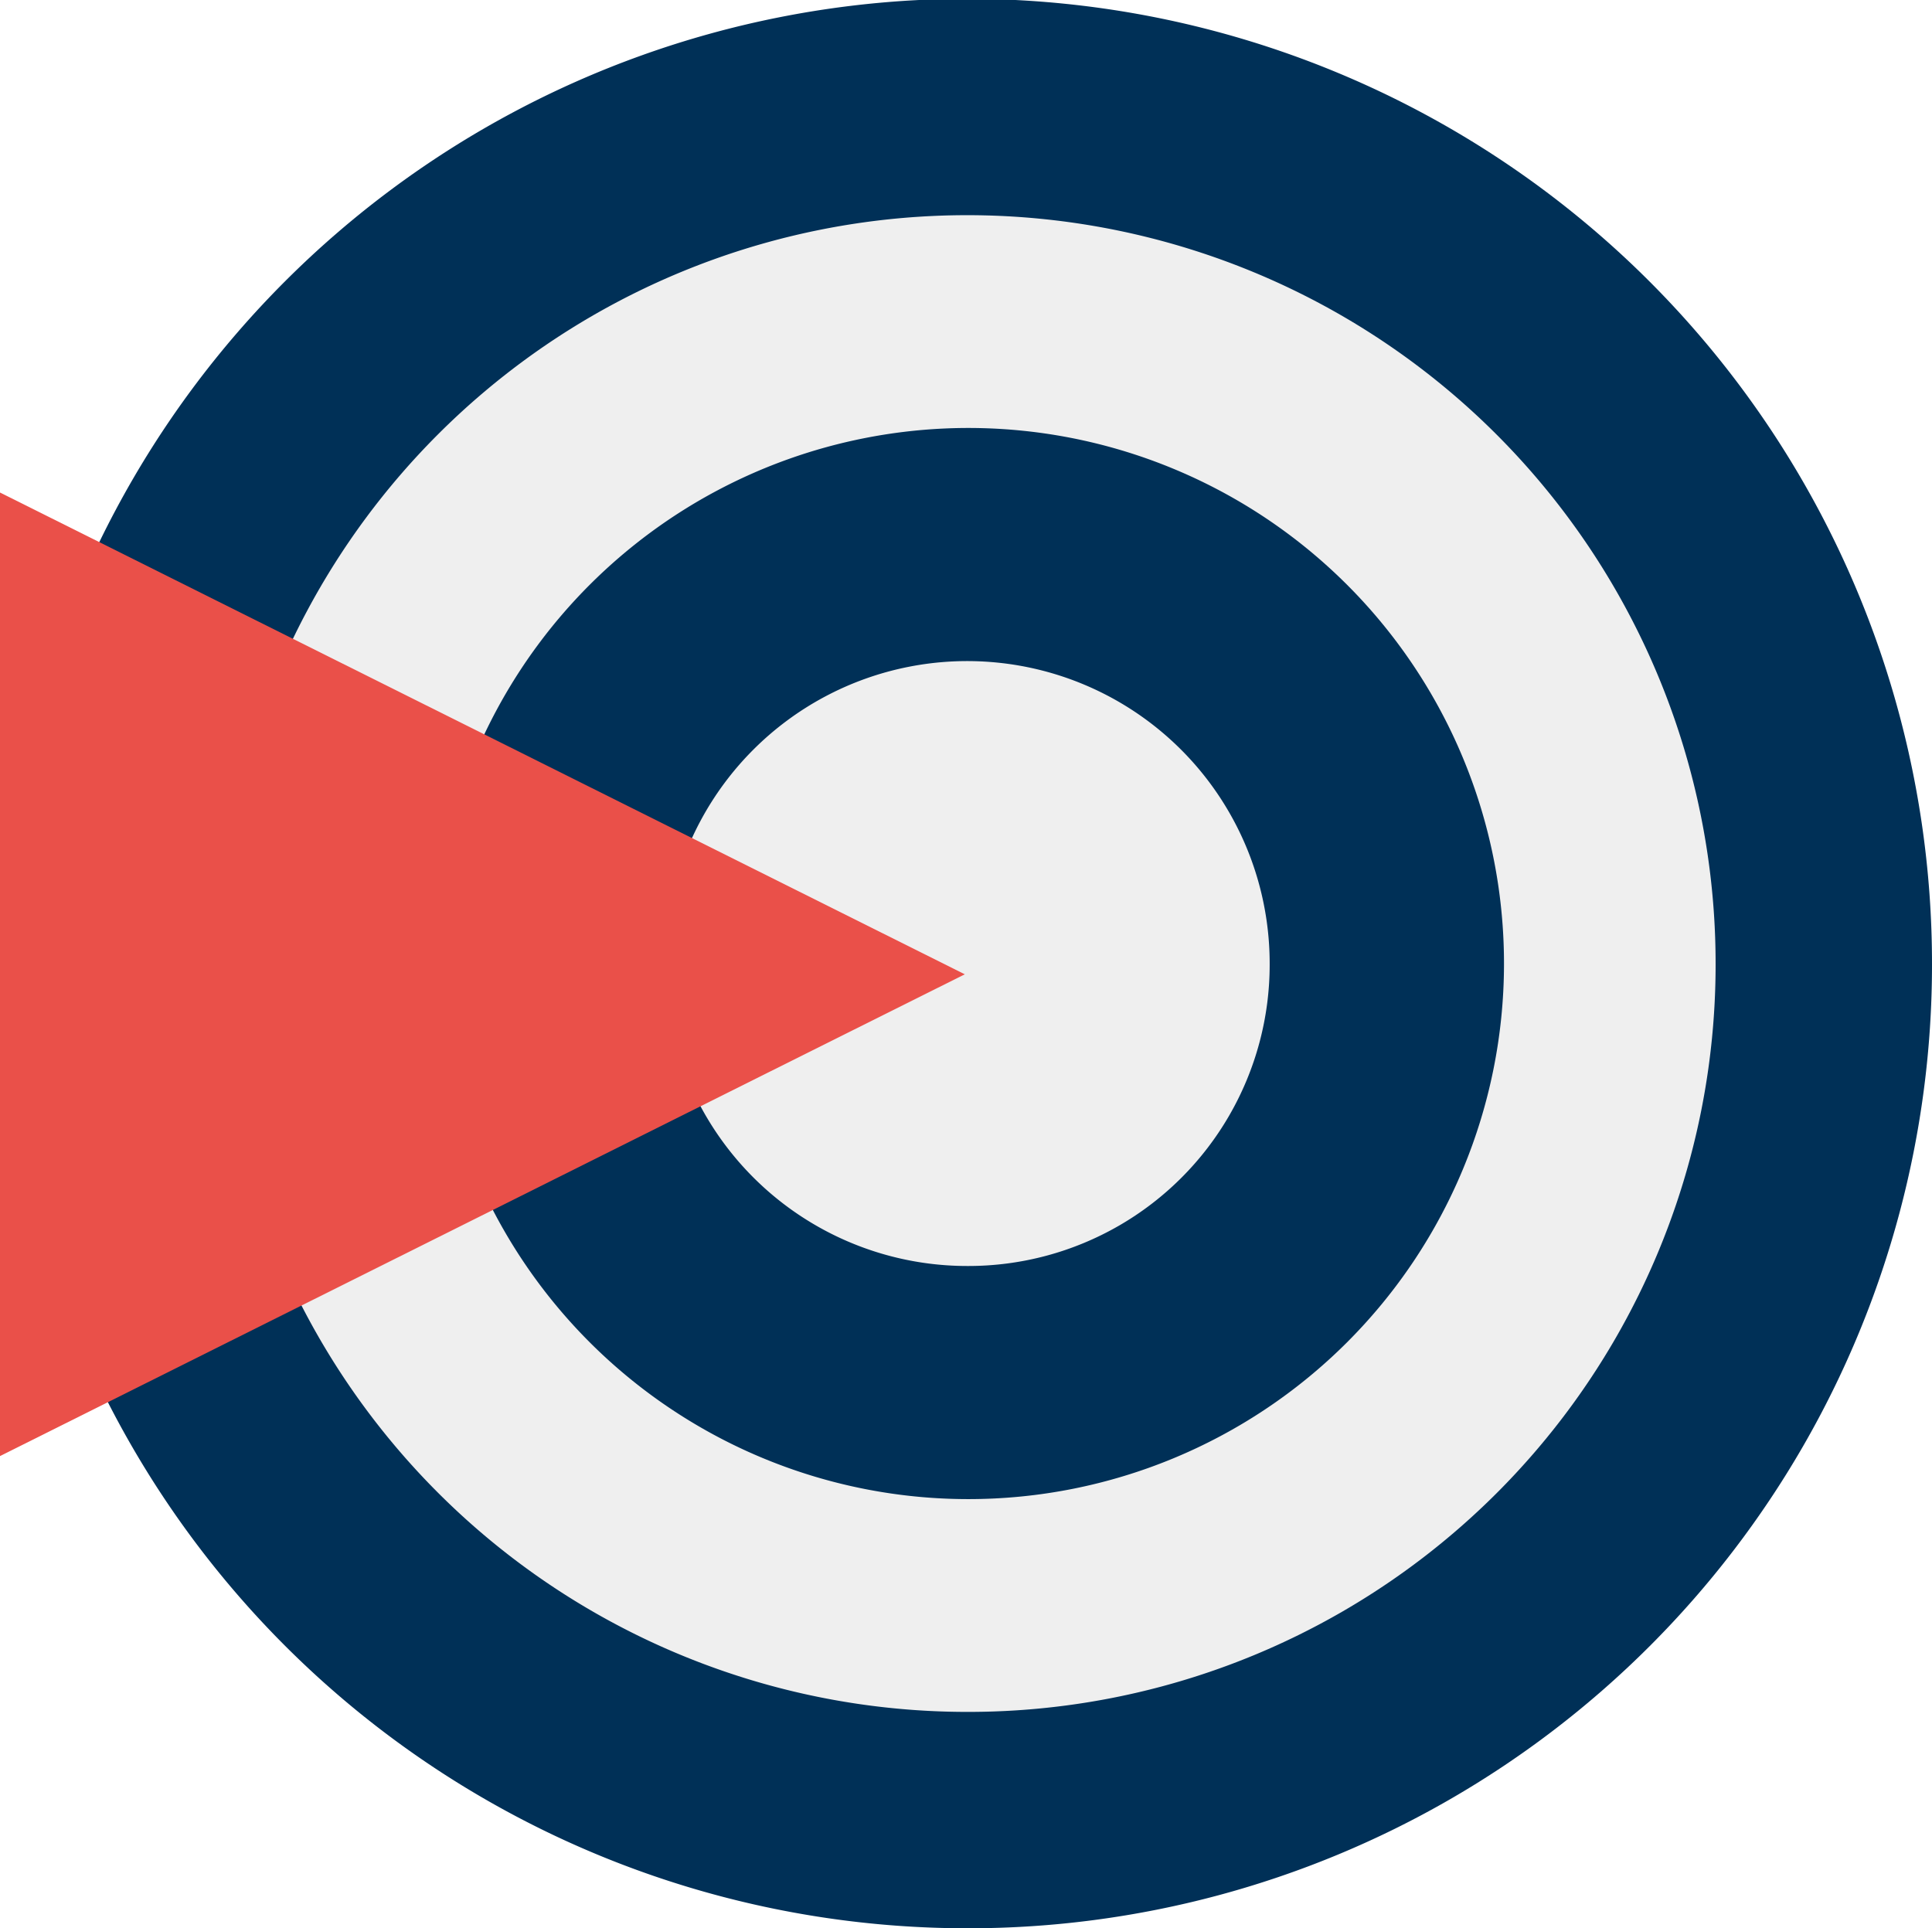<svg xmlns="http://www.w3.org/2000/svg" viewBox="0 0 161.6 161.3"><defs><style>.a{fill:#003057;}.b{fill:#efefef;}.c{fill:#ea5049;}</style></defs><path class="a" d="M1081.2,1000a80.7,80.7,0,1,0-80.6,80.6,80.6,80.6,0,0,0,80.6-80.6" transform="translate(-919.6 -919.3)"/><path class="b" d="M1063.1,1000a62.6,62.6,0,1,0-62.5,62.5,62.5,62.5,0,0,0,62.5-62.5" transform="translate(-919.6 -919.3)"/><path class="a" d="M1045.4,1000a44.8,44.8,0,1,0-44.8,44.7,44.8,44.8,0,0,0,44.8-44.7" transform="translate(-919.6 -919.3)"/><path class="b" d="M1025.8,1000a25.3,25.3,0,1,0-25.2,25.2,25.2,25.2,0,0,0,25.2-25.2" transform="translate(-919.6 -919.3)"/><polygon class="c" points="80.7 81.5 0 41.2 0 121.8 80.7 81.5"/></svg>